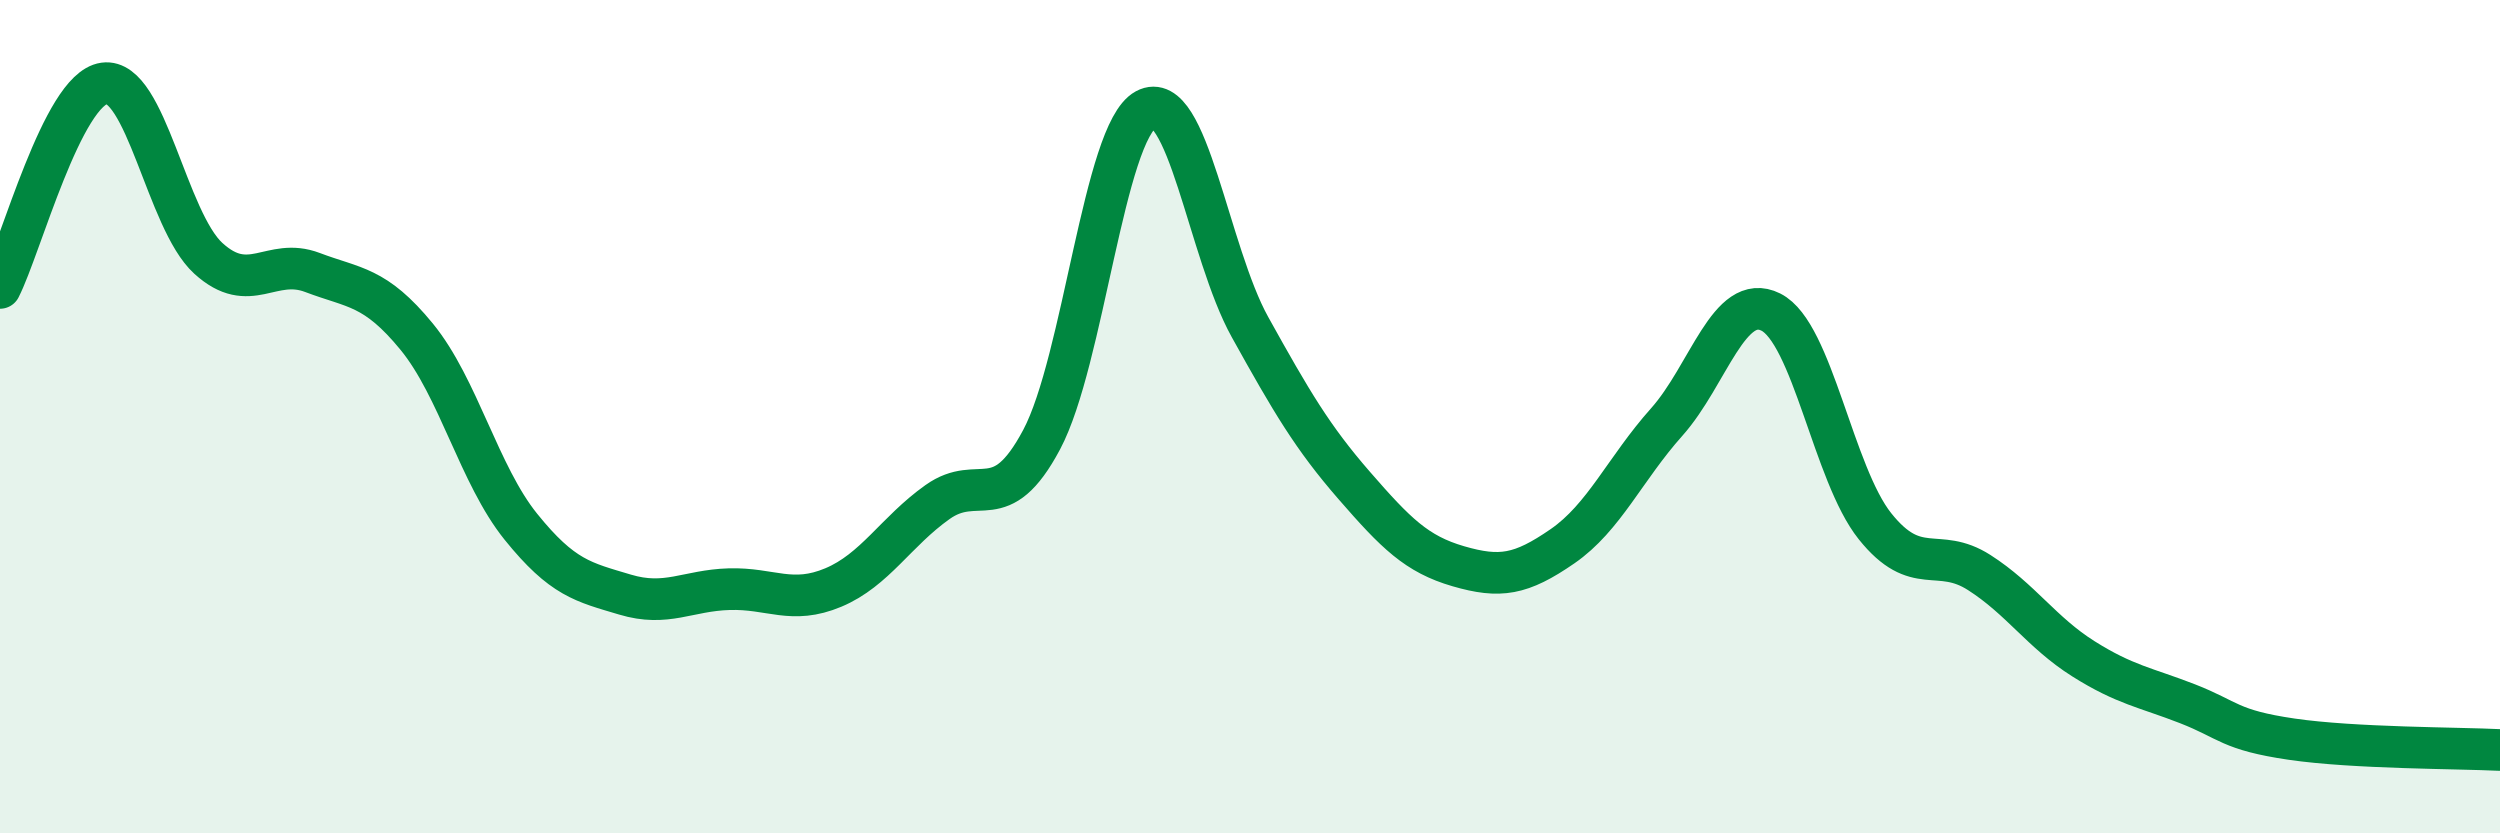 
    <svg width="60" height="20" viewBox="0 0 60 20" xmlns="http://www.w3.org/2000/svg">
      <path
        d="M 0,6.91 C 0.5,5.93 1.5,2.14 2.5,2 C 3.5,1.86 4,5.29 5,6.2 C 6,7.11 6.5,6.16 7.5,6.54 C 8.5,6.92 9,6.86 10,8.08 C 11,9.3 11.5,11.4 12.5,12.64 C 13.5,13.88 14,13.97 15,14.27 C 16,14.57 16.5,14.17 17.5,14.14 C 18.5,14.11 19,14.52 20,14.1 C 21,13.68 21.5,12.76 22.5,12.05 C 23.5,11.34 24,12.43 25,10.55 C 26,8.67 26.5,3.17 27.5,2.63 C 28.5,2.09 29,6.05 30,7.85 C 31,9.65 31.5,10.5 32.5,11.65 C 33.5,12.8 34,13.3 35,13.59 C 36,13.88 36.5,13.8 37.5,13.11 C 38.5,12.42 39,11.25 40,10.13 C 41,9.01 41.5,6.99 42.5,7.49 C 43.5,7.99 44,11.38 45,12.63 C 46,13.88 46.5,13.1 47.5,13.74 C 48.5,14.38 49,15.18 50,15.81 C 51,16.44 51.5,16.5 52.5,16.89 C 53.5,17.28 53.5,17.52 55,17.74 C 56.5,17.96 59,17.95 60,18L60 20L0 20Z"
        fill="#008740"
        opacity="0.1"
        stroke-linecap="round"
        stroke-linejoin="round"
      />
      <path
        d="M 0,6.91 C 0.5,5.93 1.5,2.14 2.5,2 C 3.5,1.86 4,5.29 5,6.2 C 6,7.11 6.5,6.16 7.5,6.54 C 8.5,6.92 9,6.86 10,8.08 C 11,9.3 11.5,11.4 12.5,12.64 C 13.5,13.88 14,13.97 15,14.27 C 16,14.57 16.5,14.17 17.5,14.14 C 18.5,14.11 19,14.52 20,14.1 C 21,13.68 21.5,12.76 22.5,12.05 C 23.5,11.34 24,12.43 25,10.55 C 26,8.67 26.5,3.17 27.5,2.63 C 28.5,2.09 29,6.05 30,7.85 C 31,9.65 31.5,10.5 32.5,11.65 C 33.5,12.8 34,13.3 35,13.59 C 36,13.88 36.5,13.8 37.5,13.11 C 38.5,12.42 39,11.25 40,10.13 C 41,9.01 41.5,6.99 42.5,7.49 C 43.5,7.99 44,11.38 45,12.63 C 46,13.88 46.5,13.1 47.5,13.74 C 48.5,14.38 49,15.18 50,15.81 C 51,16.44 51.5,16.5 52.5,16.89 C 53.5,17.28 53.5,17.52 55,17.74 C 56.5,17.96 59,17.95 60,18"
        stroke="#008740"
        stroke-width="1"
        fill="none"
        stroke-linecap="round"
        stroke-linejoin="round"
      />
    </svg>
  